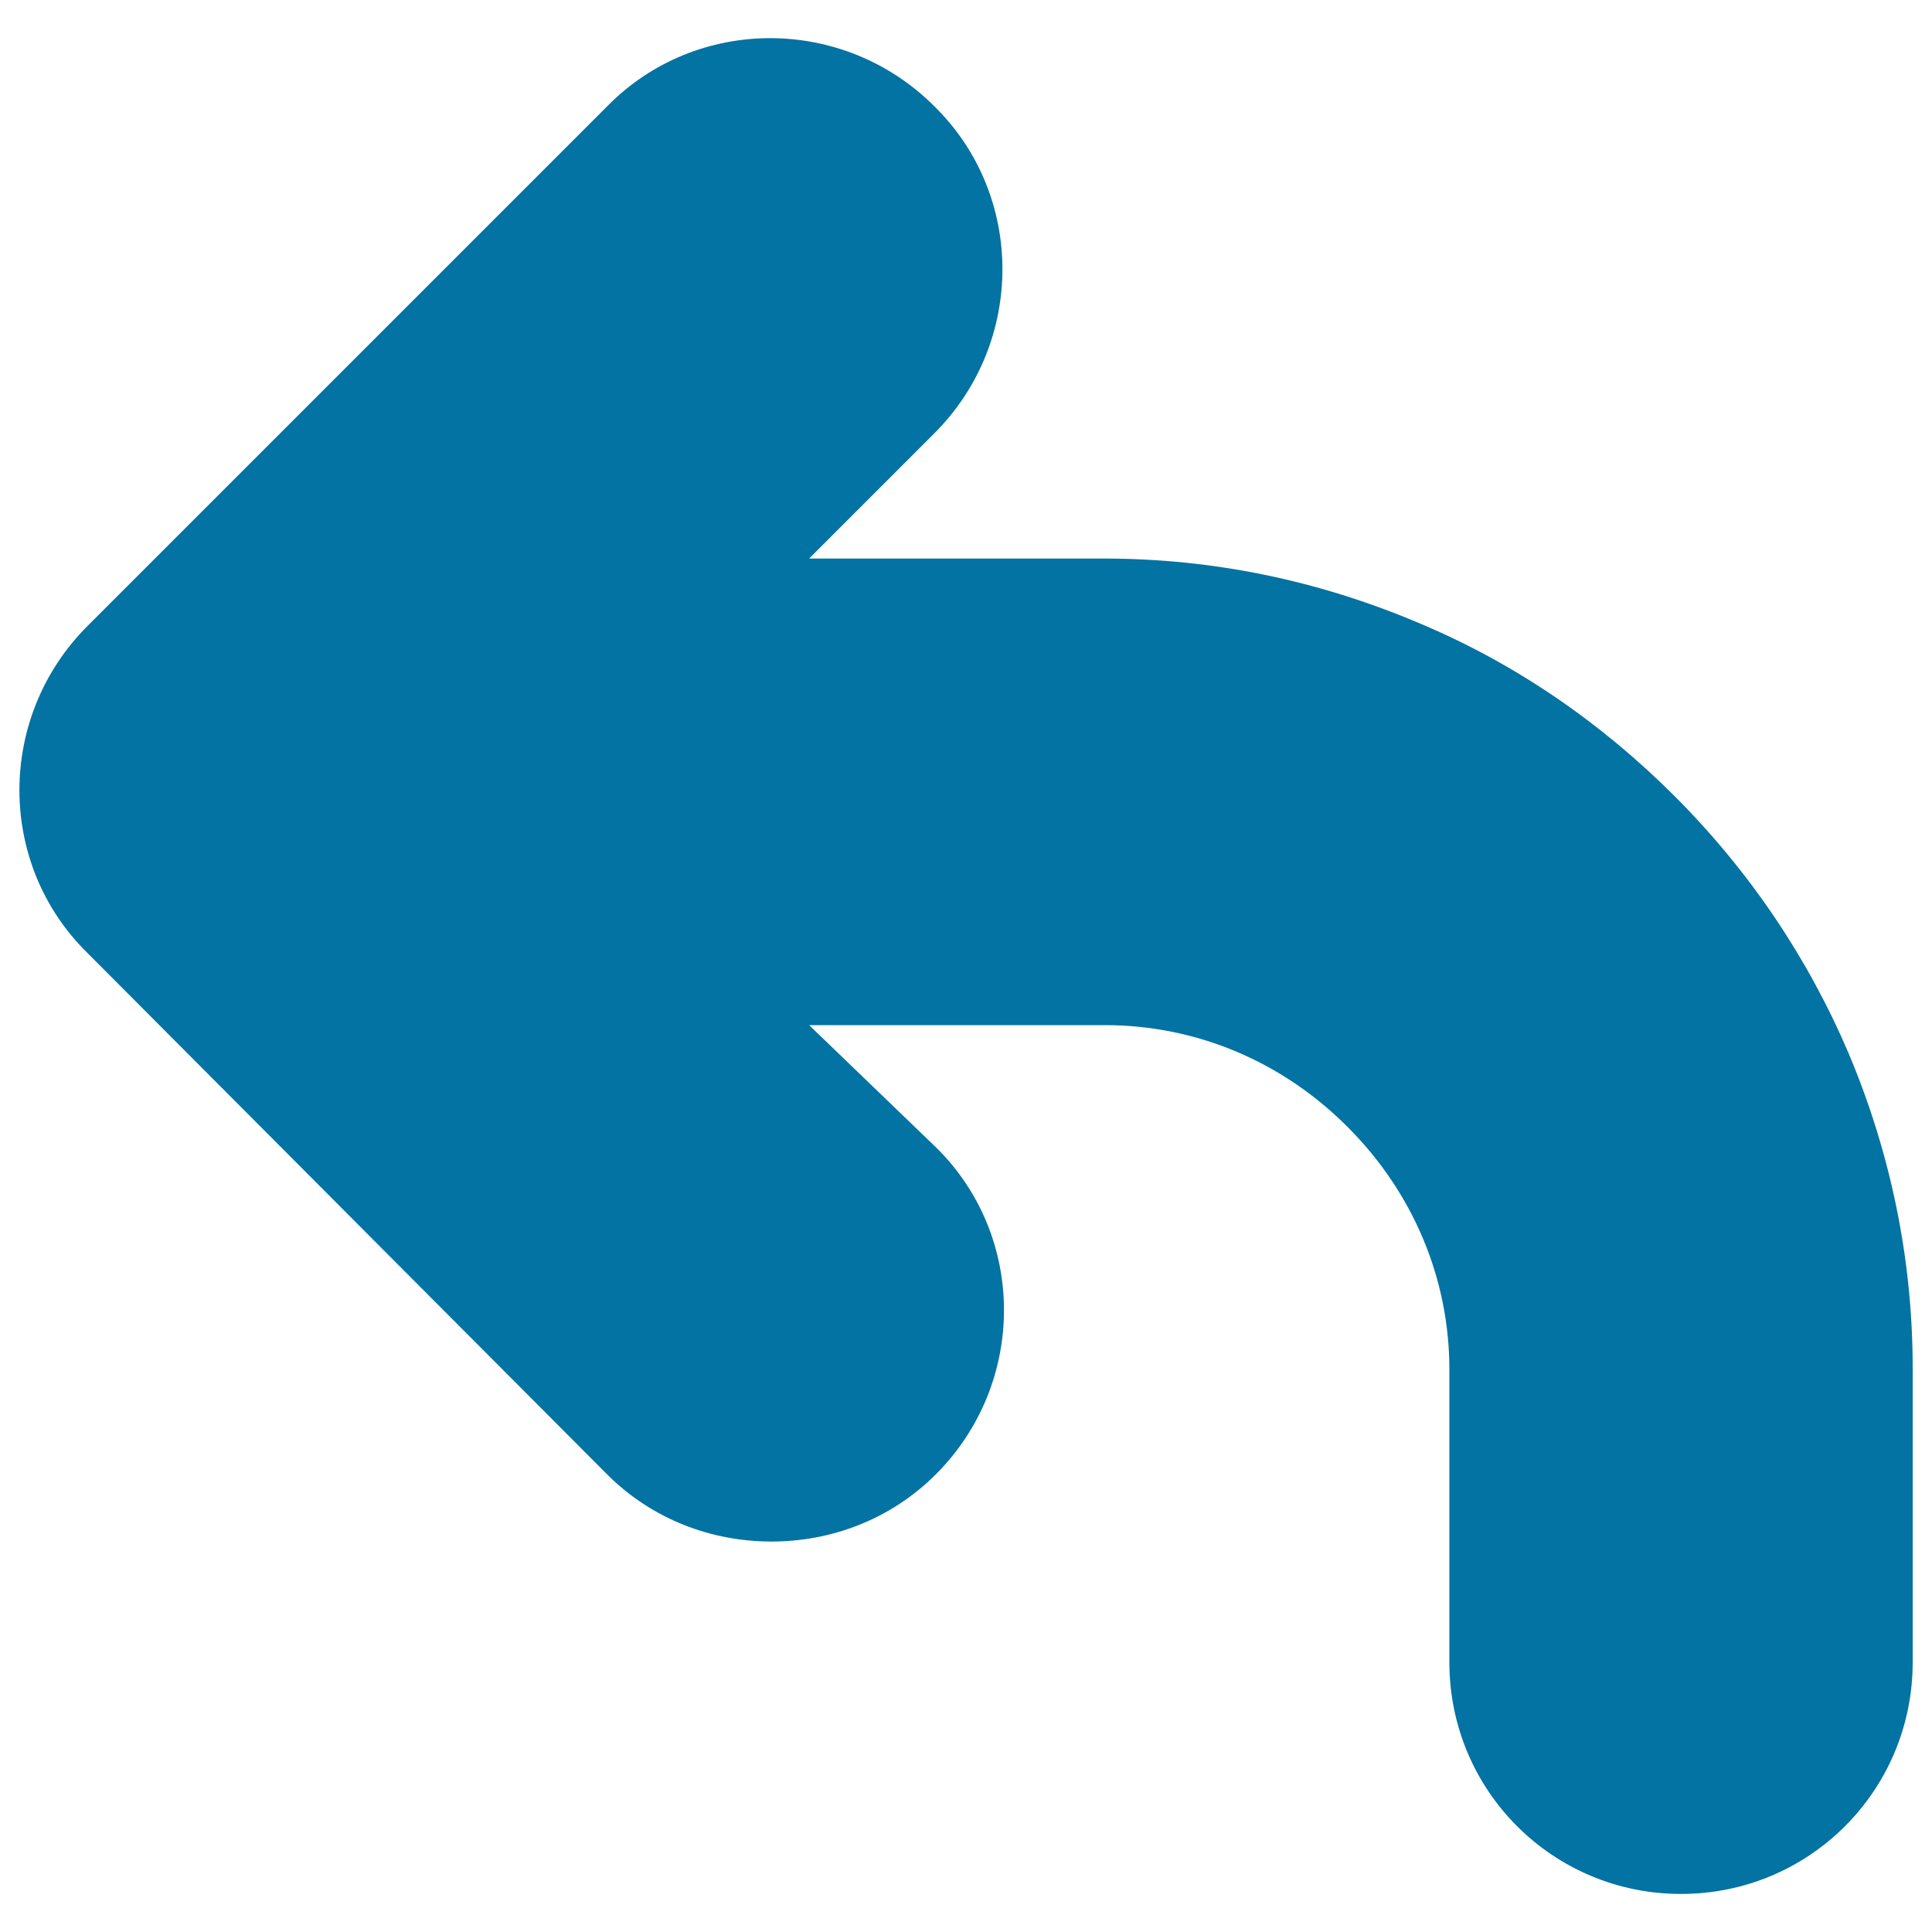 <svg xmlns="http://www.w3.org/2000/svg" viewBox="0 0 1000 1000" style="fill:#0273a2">
<title>Turning Left Arrow SVG icon</title>
<g><path d="M314.2,763.1c23.5,23.5,54.3,34.8,85.1,34.8c30.8,0,61.6-11.3,85.1-34.8c47-47,47-123.2,0-169.3l-65.6-63.2h153.1c47,0,91.6,18.6,125.6,52.7c34,34,52.7,78.6,52.7,125.6v151.5c0,66.4,53.5,119.9,119.9,119.9c66.4,0,119.9-53.5,119.9-119.9V708c0-55.9-11.3-111-33.2-162.9c-21.1-49.4-51.1-94-89.9-132.9c-38.1-38.1-82.6-68.9-132.9-89.9c-51.9-21.9-106.1-33.2-162.9-33.2H418.8l64.8-64.8c47-47,47-123.2,0-169.3c-47-47-123.2-47-169.3,0l-269,269c-47,47-47,123.2,0,169.3L314.2,763.1z"/></g>
</svg>